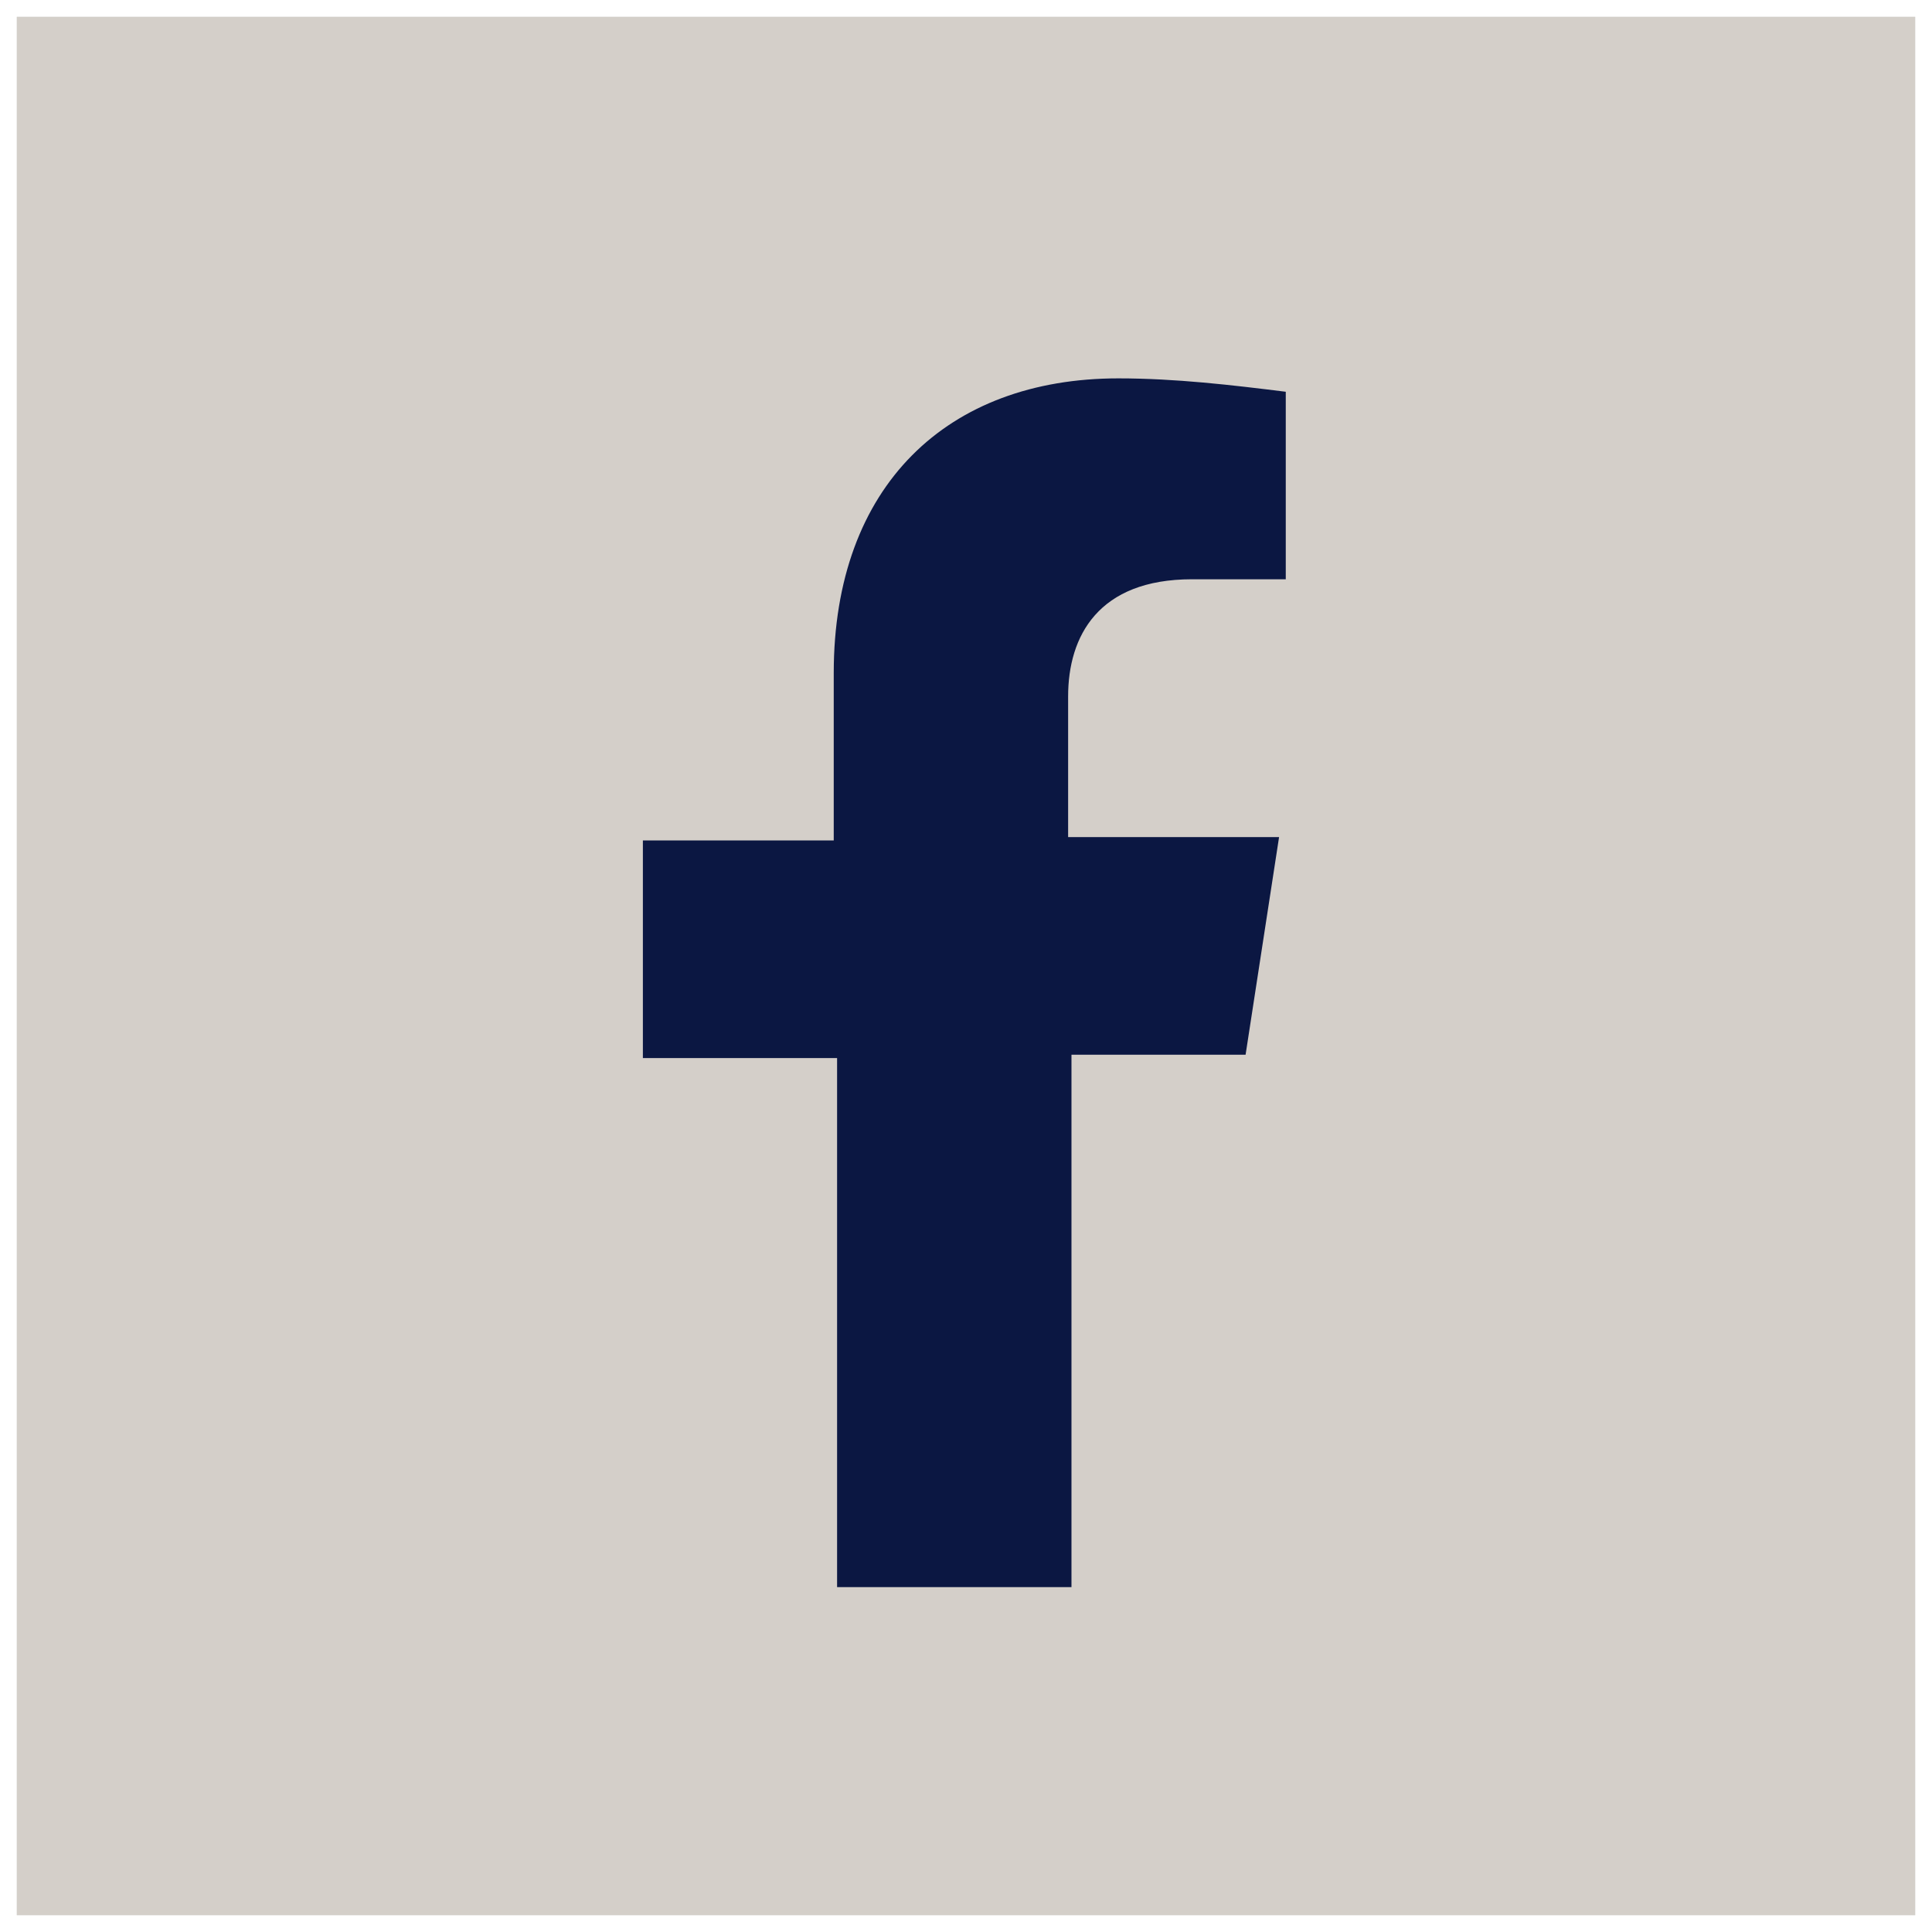 <?xml version="1.0" encoding="UTF-8"?>
<svg id="Warstwa_1" xmlns="http://www.w3.org/2000/svg" version="1.1" viewBox="0 0 57.7 57.7">
  <!-- Generator: Adobe Illustrator 29.3.1, SVG Export Plug-In . SVG Version: 2.1.0 Build 151)  -->
  <defs>
    <style>
      .st0 {
        fill: #0b1742;
      }

      .st1 {
        fill: #d4cfc9;
      }
    </style>
  </defs>
  <g id="Warstwa_2">
    <g id="Warstwa_1-2">
      <rect class="st1" x=".5" y=".5" width="56.7" height="56.7"/>
      <path class="st0" d="M32,31.6v15.8h-7v-15.8h-5.8v-6.5h5.7v-5c0-5.6,3.4-8.8,8.5-8.8,1.7,0,3.4.2,5,.4v5.6h-2.8c-2.8,0-3.7,1.7-3.7,3.5v4.2h6.3l-1,6.5h-5.2Z"/>
    </g>
  </g>
</svg>
